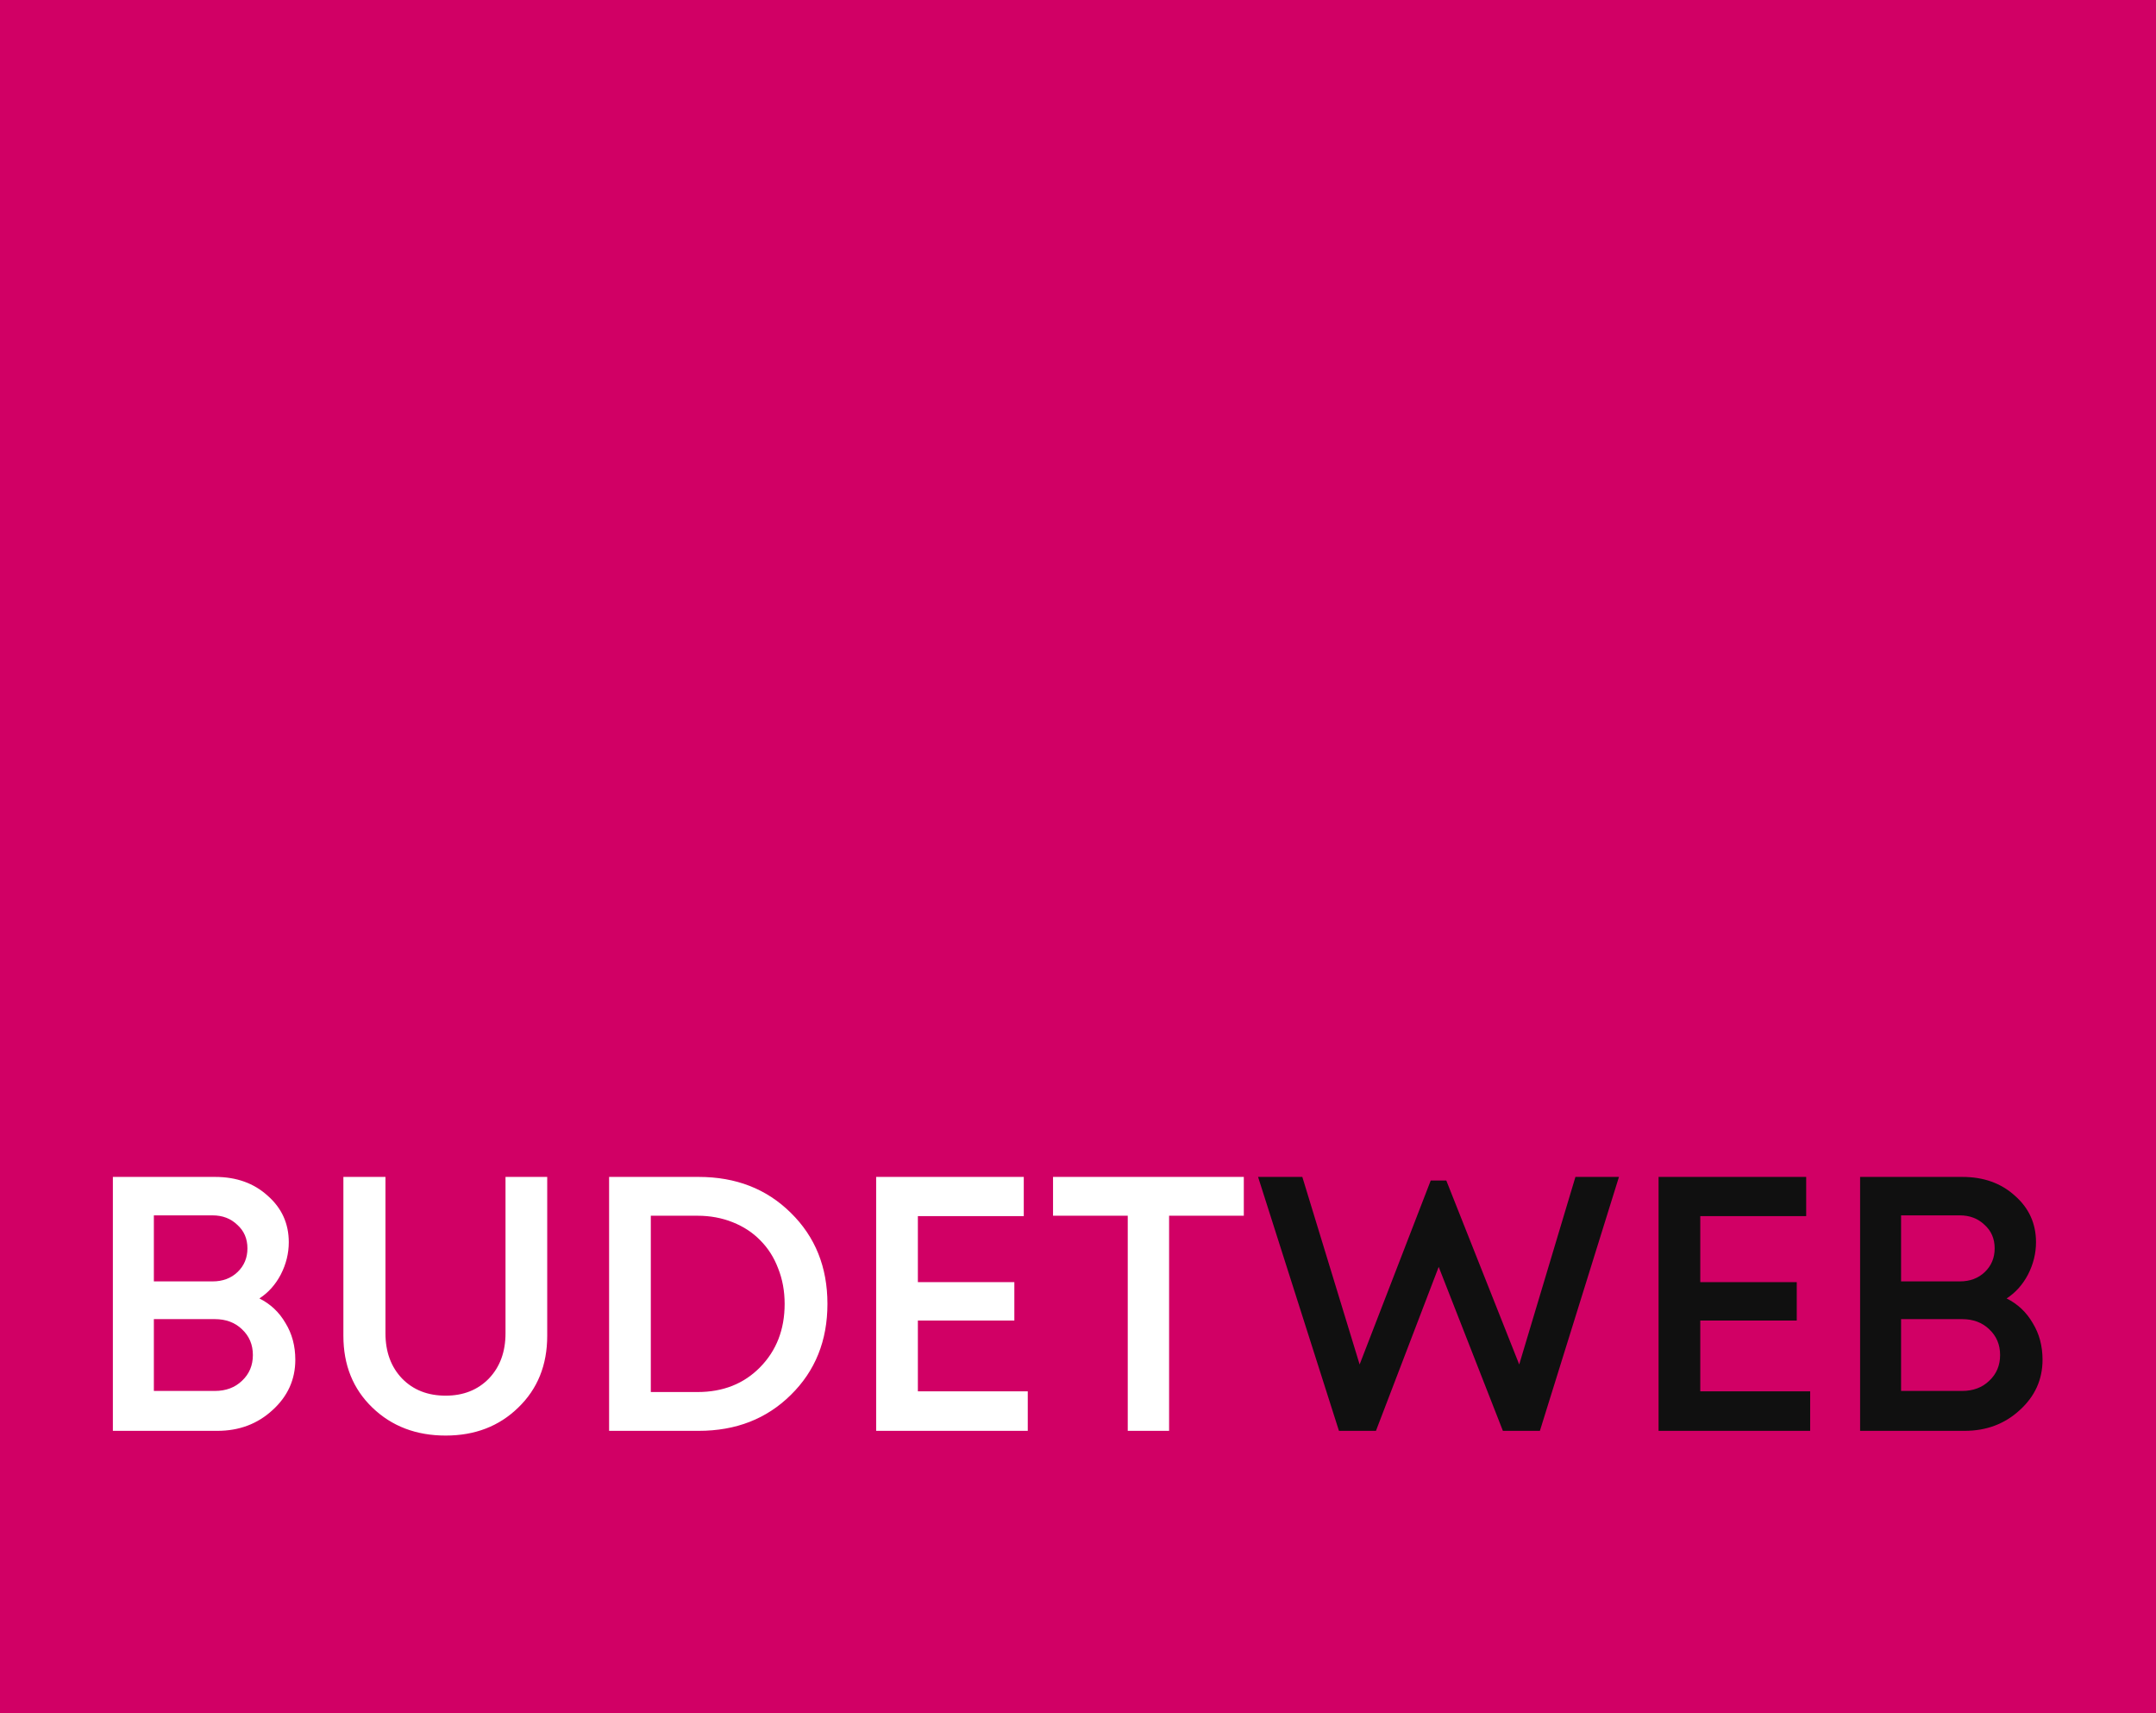 <svg width="107" height="85" viewBox="0 0 107 85" fill="none" xmlns="http://www.w3.org/2000/svg">
<rect width="107" height="85" fill="#D10065"/>
<path d="M12.874 64.43C13.426 64.706 13.858 65.114 14.17 65.654C14.494 66.182 14.656 66.788 14.656 67.472C14.656 68.456 14.278 69.29 13.522 69.974C12.778 70.658 11.866 71 10.786 71H5.602V58.4H10.678C11.734 58.4 12.604 58.712 13.288 59.336C13.984 59.948 14.332 60.716 14.332 61.64C14.332 62.192 14.2 62.726 13.936 63.242C13.672 63.746 13.318 64.142 12.874 64.43ZM12.28 61.946C12.28 61.466 12.112 61.076 11.776 60.776C11.452 60.464 11.044 60.308 10.552 60.308H7.636V63.584H10.552C11.056 63.584 11.47 63.428 11.794 63.116C12.118 62.804 12.28 62.414 12.28 61.946ZM10.66 69.02C11.212 69.02 11.662 68.852 12.01 68.516C12.37 68.18 12.55 67.754 12.55 67.238C12.55 66.722 12.37 66.296 12.01 65.96C11.662 65.624 11.212 65.456 10.66 65.456H7.636V69.02H10.66ZM22.118 71.234C20.654 71.234 19.442 70.772 18.482 69.848C17.522 68.924 17.042 67.736 17.042 66.284V58.4H19.13V66.158C19.13 67.082 19.406 67.832 19.958 68.408C20.51 68.972 21.23 69.254 22.118 69.254C22.994 69.254 23.708 68.972 24.26 68.408C24.812 67.832 25.088 67.082 25.088 66.158V58.4H27.158V66.284C27.158 67.736 26.678 68.924 25.718 69.848C24.77 70.772 23.57 71.234 22.118 71.234ZM34.675 58.4C36.523 58.4 38.047 58.994 39.247 60.182C40.459 61.37 41.065 62.876 41.065 64.7C41.065 66.524 40.459 68.03 39.247 69.218C38.047 70.406 36.523 71 34.675 71H30.229V58.4H34.675ZM34.621 69.074C35.881 69.074 36.913 68.666 37.717 67.85C38.533 67.022 38.941 65.972 38.941 64.7C38.941 64.064 38.833 63.476 38.617 62.936C38.413 62.396 38.119 61.934 37.735 61.55C37.363 61.166 36.907 60.866 36.367 60.65C35.827 60.434 35.245 60.326 34.621 60.326H32.299V69.074H34.621ZM45.553 69.038H51.007V71H43.483V58.4H50.809V60.344H45.553V63.62H50.341V65.528H45.553V69.038ZM61.729 58.4V60.326H58.021V71H55.969V60.326H52.261V58.4H61.729Z" fill="white"/>
<path d="M78.187 58.4H80.347L76.423 71H74.587L71.401 62.864L68.287 71H66.451L62.437 58.4H64.633L67.477 67.706L71.005 58.58H71.779L75.397 67.706L78.187 58.4ZM84.383 69.038H89.837V71H82.313V58.4H89.639V60.344H84.383V63.62H89.171V65.528H84.383V69.038ZM99.587 64.43C100.139 64.706 100.571 65.114 100.883 65.654C101.207 66.182 101.369 66.788 101.369 67.472C101.369 68.456 100.991 69.29 100.235 69.974C99.491 70.658 98.579 71 97.499 71H92.315V58.4H97.391C98.447 58.4 99.317 58.712 100.001 59.336C100.697 59.948 101.045 60.716 101.045 61.64C101.045 62.192 100.913 62.726 100.649 63.242C100.385 63.746 100.031 64.142 99.587 64.43ZM98.993 61.946C98.993 61.466 98.825 61.076 98.489 60.776C98.165 60.464 97.757 60.308 97.265 60.308H94.349V63.584H97.265C97.769 63.584 98.183 63.428 98.507 63.116C98.831 62.804 98.993 62.414 98.993 61.946ZM97.373 69.02C97.925 69.02 98.375 68.852 98.723 68.516C99.083 68.18 99.263 67.754 99.263 67.238C99.263 66.722 99.083 66.296 98.723 65.96C98.375 65.624 97.925 65.456 97.373 65.456H94.349V69.02H97.373Z" fill="#101010"/>
</svg>
